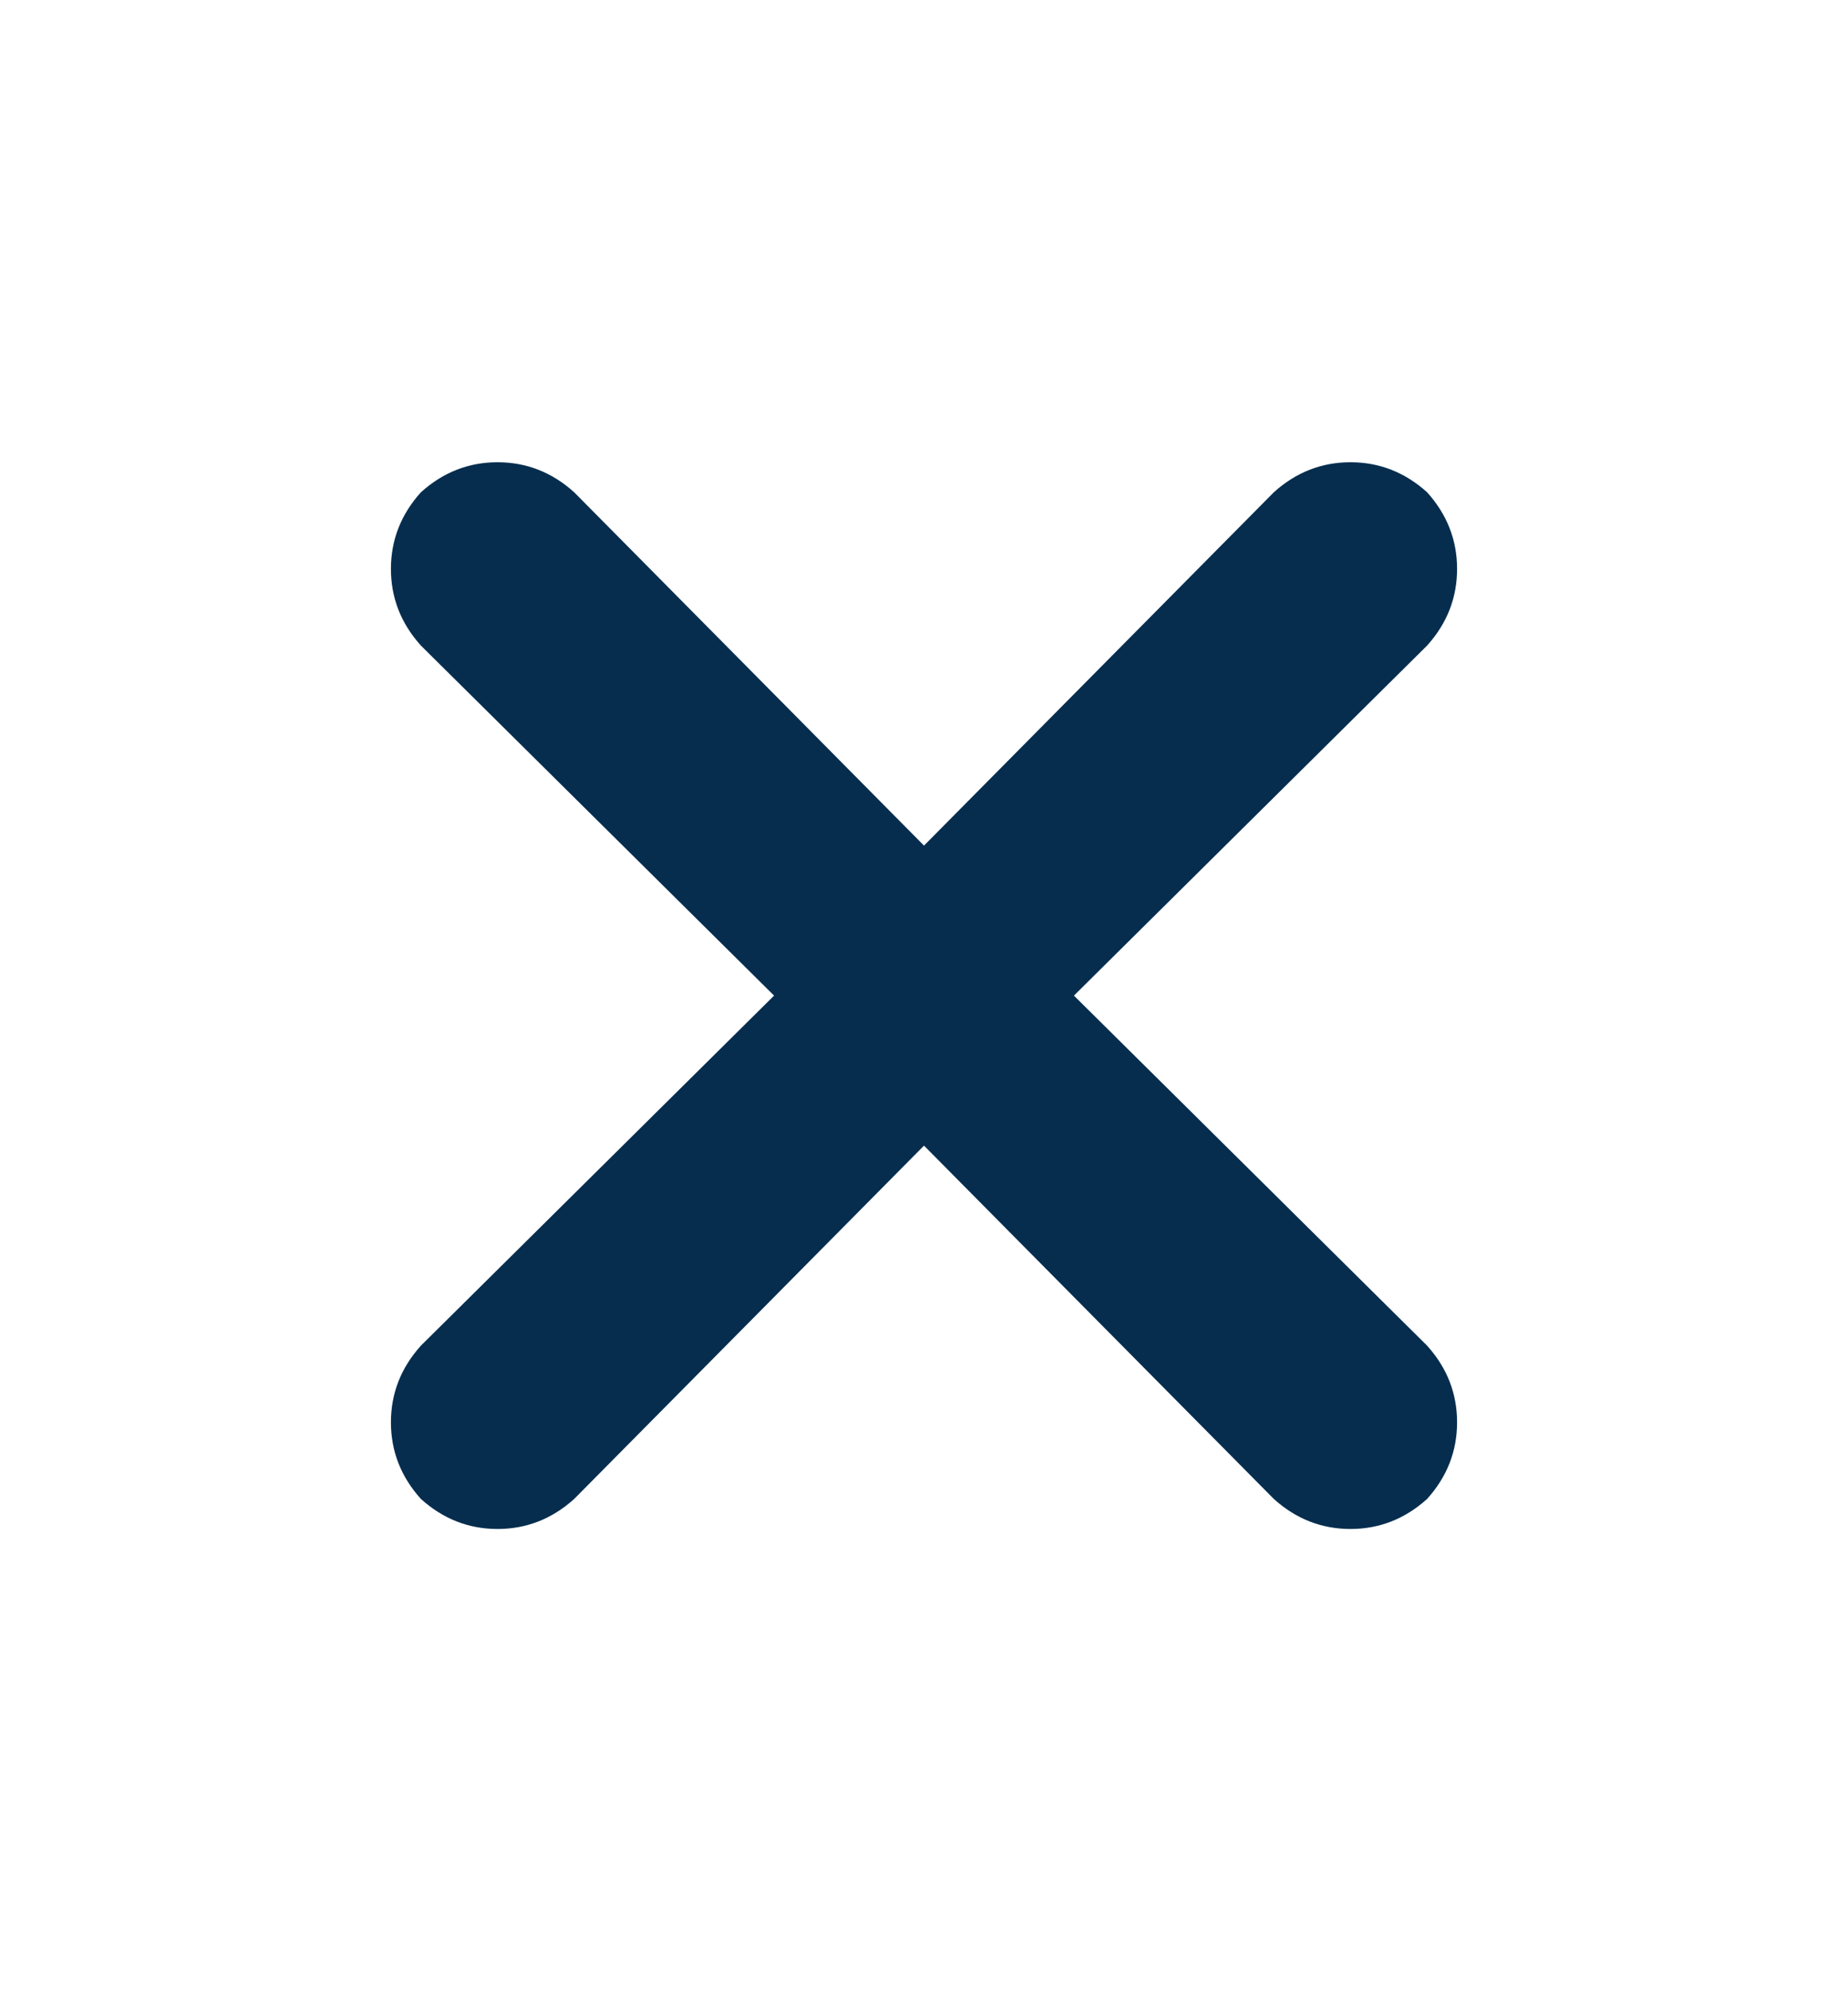 <svg width="52" height="56" viewBox="0 0 52 56" fill="none" xmlns="http://www.w3.org/2000/svg">
    <path d="M40.156 18.156L30.219 28L40.156 37.844C40.719 38.469 41 39.188 41 40C41 40.812 40.719 41.531 40.156 42.156C39.531 42.719 38.812 43 38 43C37.188 43 36.469 42.719 35.844 42.156L26 32.219L16.156 42.156C15.531 42.719 14.812 43 14 43C13.188 43 12.469 42.719 11.844 42.156C11.281 41.531 11 40.812 11 40C11 39.188 11.281 38.469 11.844 37.844L21.781 28L11.844 18.156C11.281 17.531 11 16.812 11 16C11 15.188 11.281 14.469 11.844 13.844C12.469 13.281 13.188 13 14 13C14.812 13 15.531 13.281 16.156 13.844L26 23.781L35.844 13.844C36.469 13.281 37.188 13 38 13C38.812 13 39.531 13.281 40.156 13.844C40.719 14.469 41 15.188 41 16C41 16.812 40.719 17.531 40.156 18.156Z" fill="#062D4E"/>
</svg>
